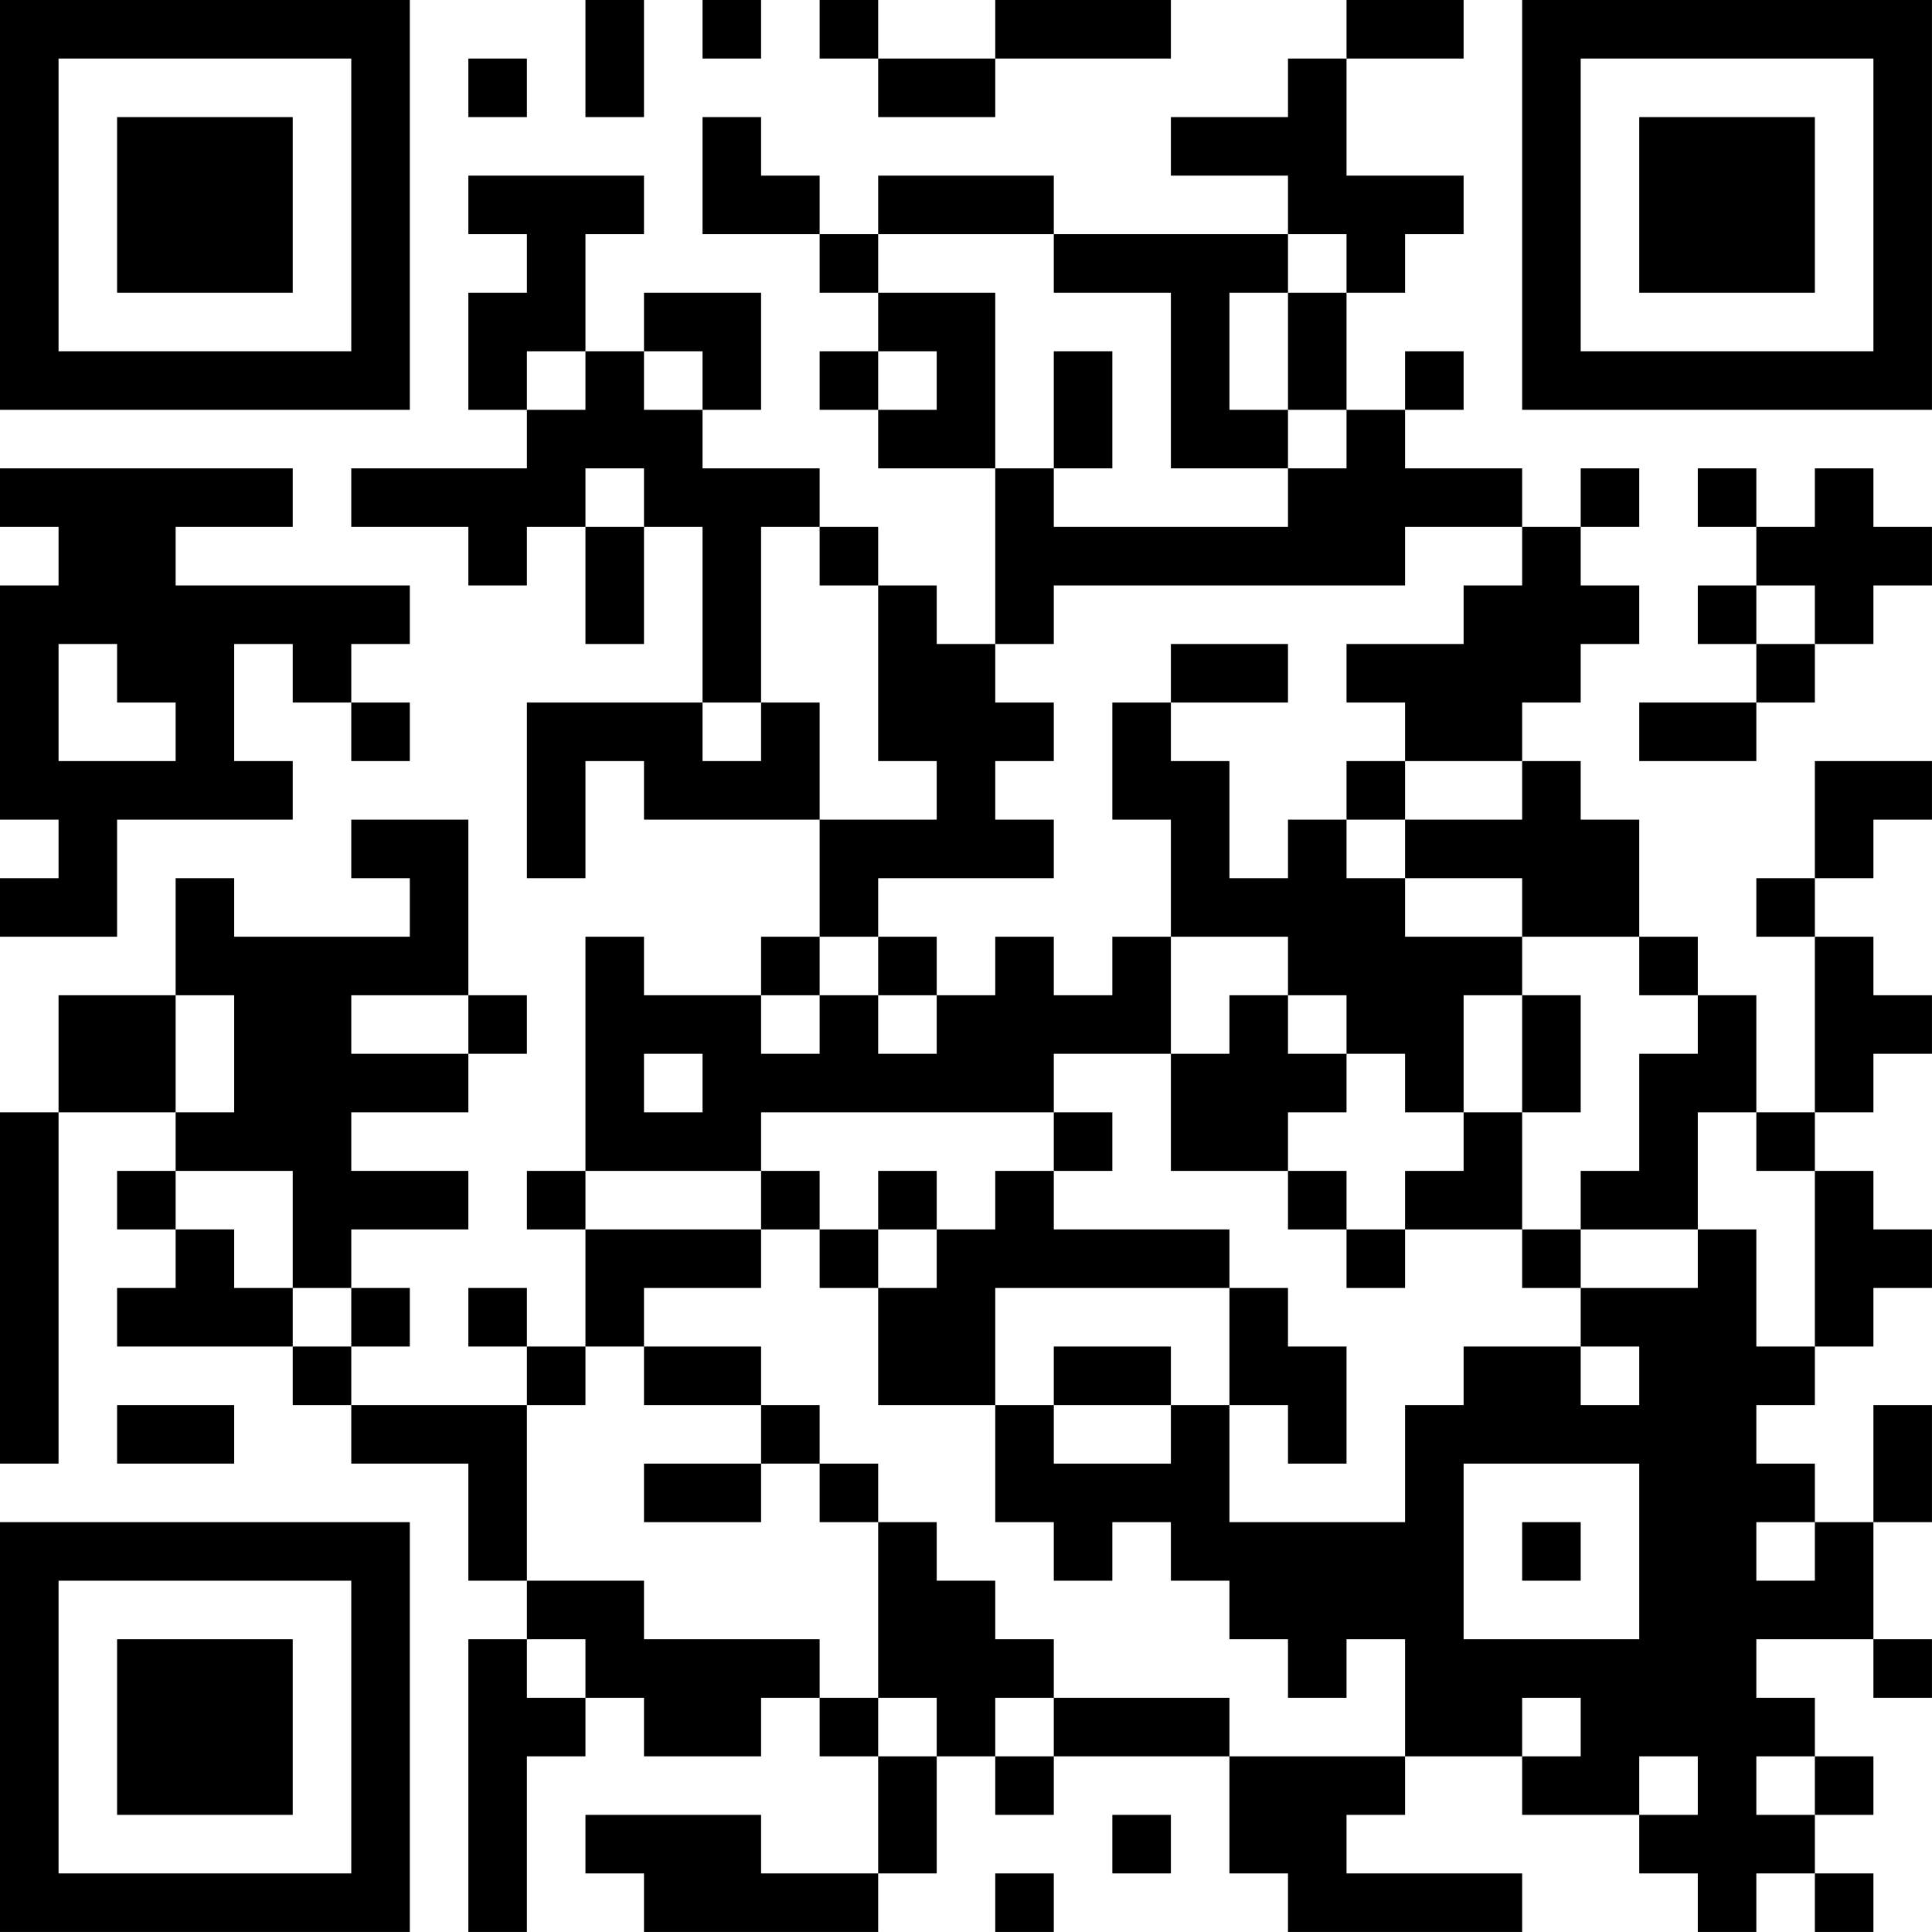 <?xml version="1.0" encoding="UTF-8"?>
<svg xmlns="http://www.w3.org/2000/svg" version="1.1" width="400" height="400" viewBox="0 0 400 400"><rect x="0" y="0" width="400" height="400" fill="#ffffff"/><g transform="scale(12.121)"><g transform="translate(0,0)"><path fill-rule="evenodd" d="M10 0L10 2L11 2L11 0ZM12 0L12 1L13 1L13 0ZM14 0L14 1L15 1L15 2L17 2L17 1L20 1L20 0L17 0L17 1L15 1L15 0ZM23 0L23 1L22 1L22 2L20 2L20 3L22 3L22 4L18 4L18 3L15 3L15 4L14 4L14 3L13 3L13 2L12 2L12 4L14 4L14 5L15 5L15 6L14 6L14 7L15 7L15 8L17 8L17 11L16 11L16 10L15 10L15 9L14 9L14 8L12 8L12 7L13 7L13 5L11 5L11 6L10 6L10 4L11 4L11 3L8 3L8 4L9 4L9 5L8 5L8 7L9 7L9 8L6 8L6 9L8 9L8 10L9 10L9 9L10 9L10 11L11 11L11 9L12 9L12 12L9 12L9 15L10 15L10 13L11 13L11 14L14 14L14 16L13 16L13 17L11 17L11 16L10 16L10 20L9 20L9 21L10 21L10 23L9 23L9 22L8 22L8 23L9 23L9 24L6 24L6 23L7 23L7 22L6 22L6 21L8 21L8 20L6 20L6 19L8 19L8 18L9 18L9 17L8 17L8 14L6 14L6 15L7 15L7 16L4 16L4 15L3 15L3 17L1 17L1 19L0 19L0 25L1 25L1 19L3 19L3 20L2 20L2 21L3 21L3 22L2 22L2 23L5 23L5 24L6 24L6 25L8 25L8 27L9 27L9 28L8 28L8 33L9 33L9 30L10 30L10 29L11 29L11 30L13 30L13 29L14 29L14 30L15 30L15 32L13 32L13 31L10 31L10 32L11 32L11 33L15 33L15 32L16 32L16 30L17 30L17 31L18 31L18 30L21 30L21 32L22 32L22 33L26 33L26 32L23 32L23 31L24 31L24 30L26 30L26 31L28 31L28 32L29 32L29 33L30 33L30 32L31 32L31 33L32 33L32 32L31 32L31 31L32 31L32 30L31 30L31 29L30 29L30 28L32 28L32 29L33 29L33 28L32 28L32 26L33 26L33 24L32 24L32 26L31 26L31 25L30 25L30 24L31 24L31 23L32 23L32 22L33 22L33 21L32 21L32 20L31 20L31 19L32 19L32 18L33 18L33 17L32 17L32 16L31 16L31 15L32 15L32 14L33 14L33 13L31 13L31 15L30 15L30 16L31 16L31 19L30 19L30 17L29 17L29 16L28 16L28 14L27 14L27 13L26 13L26 12L27 12L27 11L28 11L28 10L27 10L27 9L28 9L28 8L27 8L27 9L26 9L26 8L24 8L24 7L25 7L25 6L24 6L24 7L23 7L23 5L24 5L24 4L25 4L25 3L23 3L23 1L25 1L25 0ZM8 1L8 2L9 2L9 1ZM15 4L15 5L17 5L17 8L18 8L18 9L22 9L22 8L23 8L23 7L22 7L22 5L23 5L23 4L22 4L22 5L21 5L21 7L22 7L22 8L20 8L20 5L18 5L18 4ZM9 6L9 7L10 7L10 6ZM11 6L11 7L12 7L12 6ZM15 6L15 7L16 7L16 6ZM18 6L18 8L19 8L19 6ZM0 8L0 9L1 9L1 10L0 10L0 14L1 14L1 15L0 15L0 16L2 16L2 14L5 14L5 13L4 13L4 11L5 11L5 12L6 12L6 13L7 13L7 12L6 12L6 11L7 11L7 10L3 10L3 9L5 9L5 8ZM10 8L10 9L11 9L11 8ZM29 8L29 9L30 9L30 10L29 10L29 11L30 11L30 12L28 12L28 13L30 13L30 12L31 12L31 11L32 11L32 10L33 10L33 9L32 9L32 8L31 8L31 9L30 9L30 8ZM13 9L13 12L12 12L12 13L13 13L13 12L14 12L14 14L16 14L16 13L15 13L15 10L14 10L14 9ZM24 9L24 10L18 10L18 11L17 11L17 12L18 12L18 13L17 13L17 14L18 14L18 15L15 15L15 16L14 16L14 17L13 17L13 18L14 18L14 17L15 17L15 18L16 18L16 17L17 17L17 16L18 16L18 17L19 17L19 16L20 16L20 18L18 18L18 19L13 19L13 20L10 20L10 21L13 21L13 22L11 22L11 23L10 23L10 24L9 24L9 27L11 27L11 28L14 28L14 29L15 29L15 30L16 30L16 29L15 29L15 26L16 26L16 27L17 27L17 28L18 28L18 29L17 29L17 30L18 30L18 29L21 29L21 30L24 30L24 28L23 28L23 29L22 29L22 28L21 28L21 27L20 27L20 26L19 26L19 27L18 27L18 26L17 26L17 24L18 24L18 25L20 25L20 24L21 24L21 26L24 26L24 24L25 24L25 23L27 23L27 24L28 24L28 23L27 23L27 22L29 22L29 21L30 21L30 23L31 23L31 20L30 20L30 19L29 19L29 21L27 21L27 20L28 20L28 18L29 18L29 17L28 17L28 16L26 16L26 15L24 15L24 14L26 14L26 13L24 13L24 12L23 12L23 11L25 11L25 10L26 10L26 9ZM30 10L30 11L31 11L31 10ZM1 11L1 13L3 13L3 12L2 12L2 11ZM20 11L20 12L19 12L19 14L20 14L20 16L22 16L22 17L21 17L21 18L20 18L20 20L22 20L22 21L23 21L23 22L24 22L24 21L26 21L26 22L27 22L27 21L26 21L26 19L27 19L27 17L26 17L26 16L24 16L24 15L23 15L23 14L24 14L24 13L23 13L23 14L22 14L22 15L21 15L21 13L20 13L20 12L22 12L22 11ZM15 16L15 17L16 17L16 16ZM3 17L3 19L4 19L4 17ZM6 17L6 18L8 18L8 17ZM22 17L22 18L23 18L23 19L22 19L22 20L23 20L23 21L24 21L24 20L25 20L25 19L26 19L26 17L25 17L25 19L24 19L24 18L23 18L23 17ZM11 18L11 19L12 19L12 18ZM18 19L18 20L17 20L17 21L16 21L16 20L15 20L15 21L14 21L14 20L13 20L13 21L14 21L14 22L15 22L15 24L17 24L17 22L21 22L21 24L22 24L22 25L23 25L23 23L22 23L22 22L21 22L21 21L18 21L18 20L19 20L19 19ZM3 20L3 21L4 21L4 22L5 22L5 23L6 23L6 22L5 22L5 20ZM15 21L15 22L16 22L16 21ZM11 23L11 24L13 24L13 25L11 25L11 26L13 26L13 25L14 25L14 26L15 26L15 25L14 25L14 24L13 24L13 23ZM18 23L18 24L20 24L20 23ZM2 24L2 25L4 25L4 24ZM25 25L25 28L28 28L28 25ZM26 26L26 27L27 27L27 26ZM30 26L30 27L31 27L31 26ZM9 28L9 29L10 29L10 28ZM26 29L26 30L27 30L27 29ZM28 30L28 31L29 31L29 30ZM30 30L30 31L31 31L31 30ZM19 31L19 32L20 32L20 31ZM17 32L17 33L18 33L18 32ZM0 0L0 7L7 7L7 0ZM1 1L1 6L6 6L6 1ZM2 2L2 5L5 5L5 2ZM26 0L26 7L33 7L33 0ZM27 1L27 6L32 6L32 1ZM28 2L28 5L31 5L31 2ZM0 26L0 33L7 33L7 26ZM1 27L1 32L6 32L6 27ZM2 28L2 31L5 31L5 28Z" fill="#000000"/></g></g></svg>

